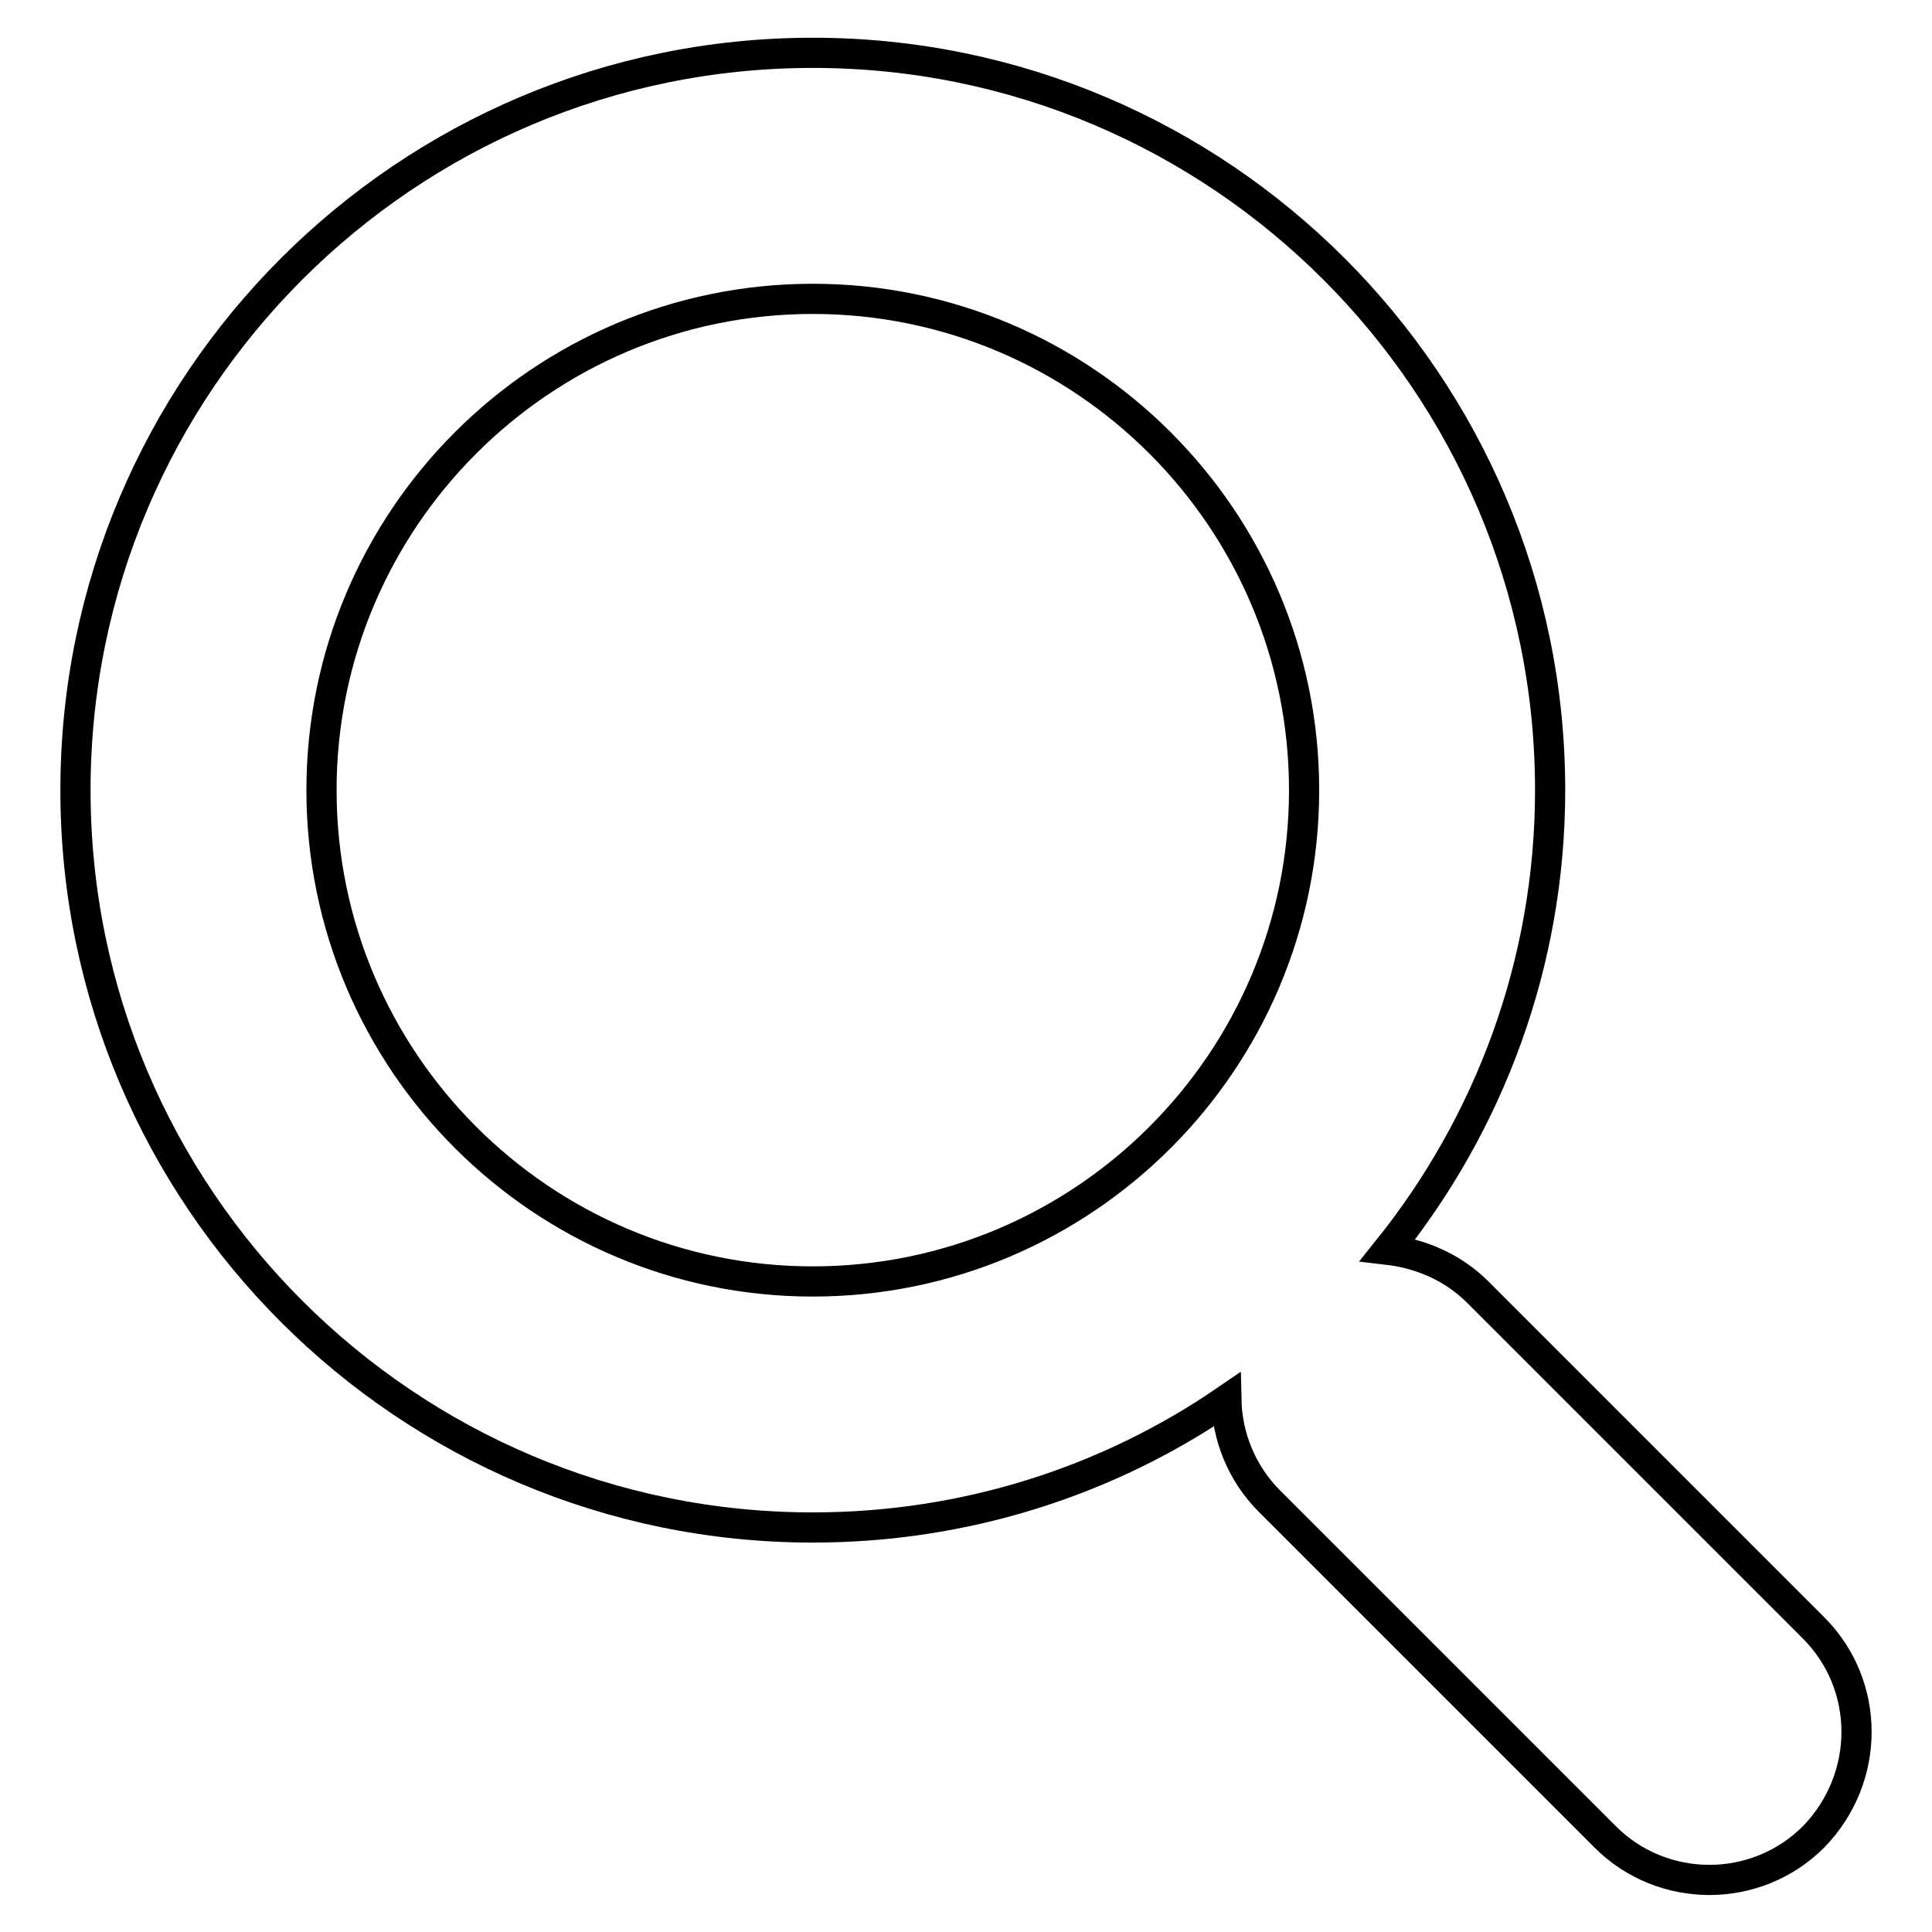 <?xml version="1.0" encoding="utf-8"?>
<!-- Svg Vector Icons : http://www.onlinewebfonts.com/icon -->
<!DOCTYPE svg PUBLIC "-//W3C//DTD SVG 1.1//EN" "http://www.w3.org/Graphics/SVG/1.1/DTD/svg11.dtd">
<svg version="1.1" xmlns="http://www.w3.org/2000/svg" xmlns:xlink="http://www.w3.org/1999/xlink" x="0px" y="0px" viewBox="0 0 256 256" enable-background="new 0 0 256 256" xml:space="preserve">
<g><g><g><path stroke-width="4" fill-opacity="0" stroke="#000000"  d="M240.3,215.7l-44.5-44.5c-3.3-3.3-7.6-5.1-11.9-5.6c13.4-16.7,21.5-37.9,21.5-60.9c0-53.9-43.8-97.7-97.7-97.7S10,50.8,10,104.7c0,53.9,43.8,97.7,97.7,97.7c20.3,0,39.2-6.2,54.8-16.9c0.1,4.8,2,9.7,5.7,13.4l44.5,44.5c3.8,3.8,8.8,5.7,13.8,5.7s10-1.9,13.8-5.7C247.9,235.6,247.9,223.3,240.3,215.7z M107.7,169.8c-35.9,0-65.1-29.2-65.1-65.1c0-35.9,29.2-65.1,65.1-65.1s65.1,29.2,65.1,65.1C172.8,140.6,143.6,169.8,107.7,169.8z"/></g><g></g><g></g><g></g><g></g><g></g><g></g><g></g><g></g><g></g><g></g><g></g><g></g><g></g><g></g><g></g></g></g>
</svg>